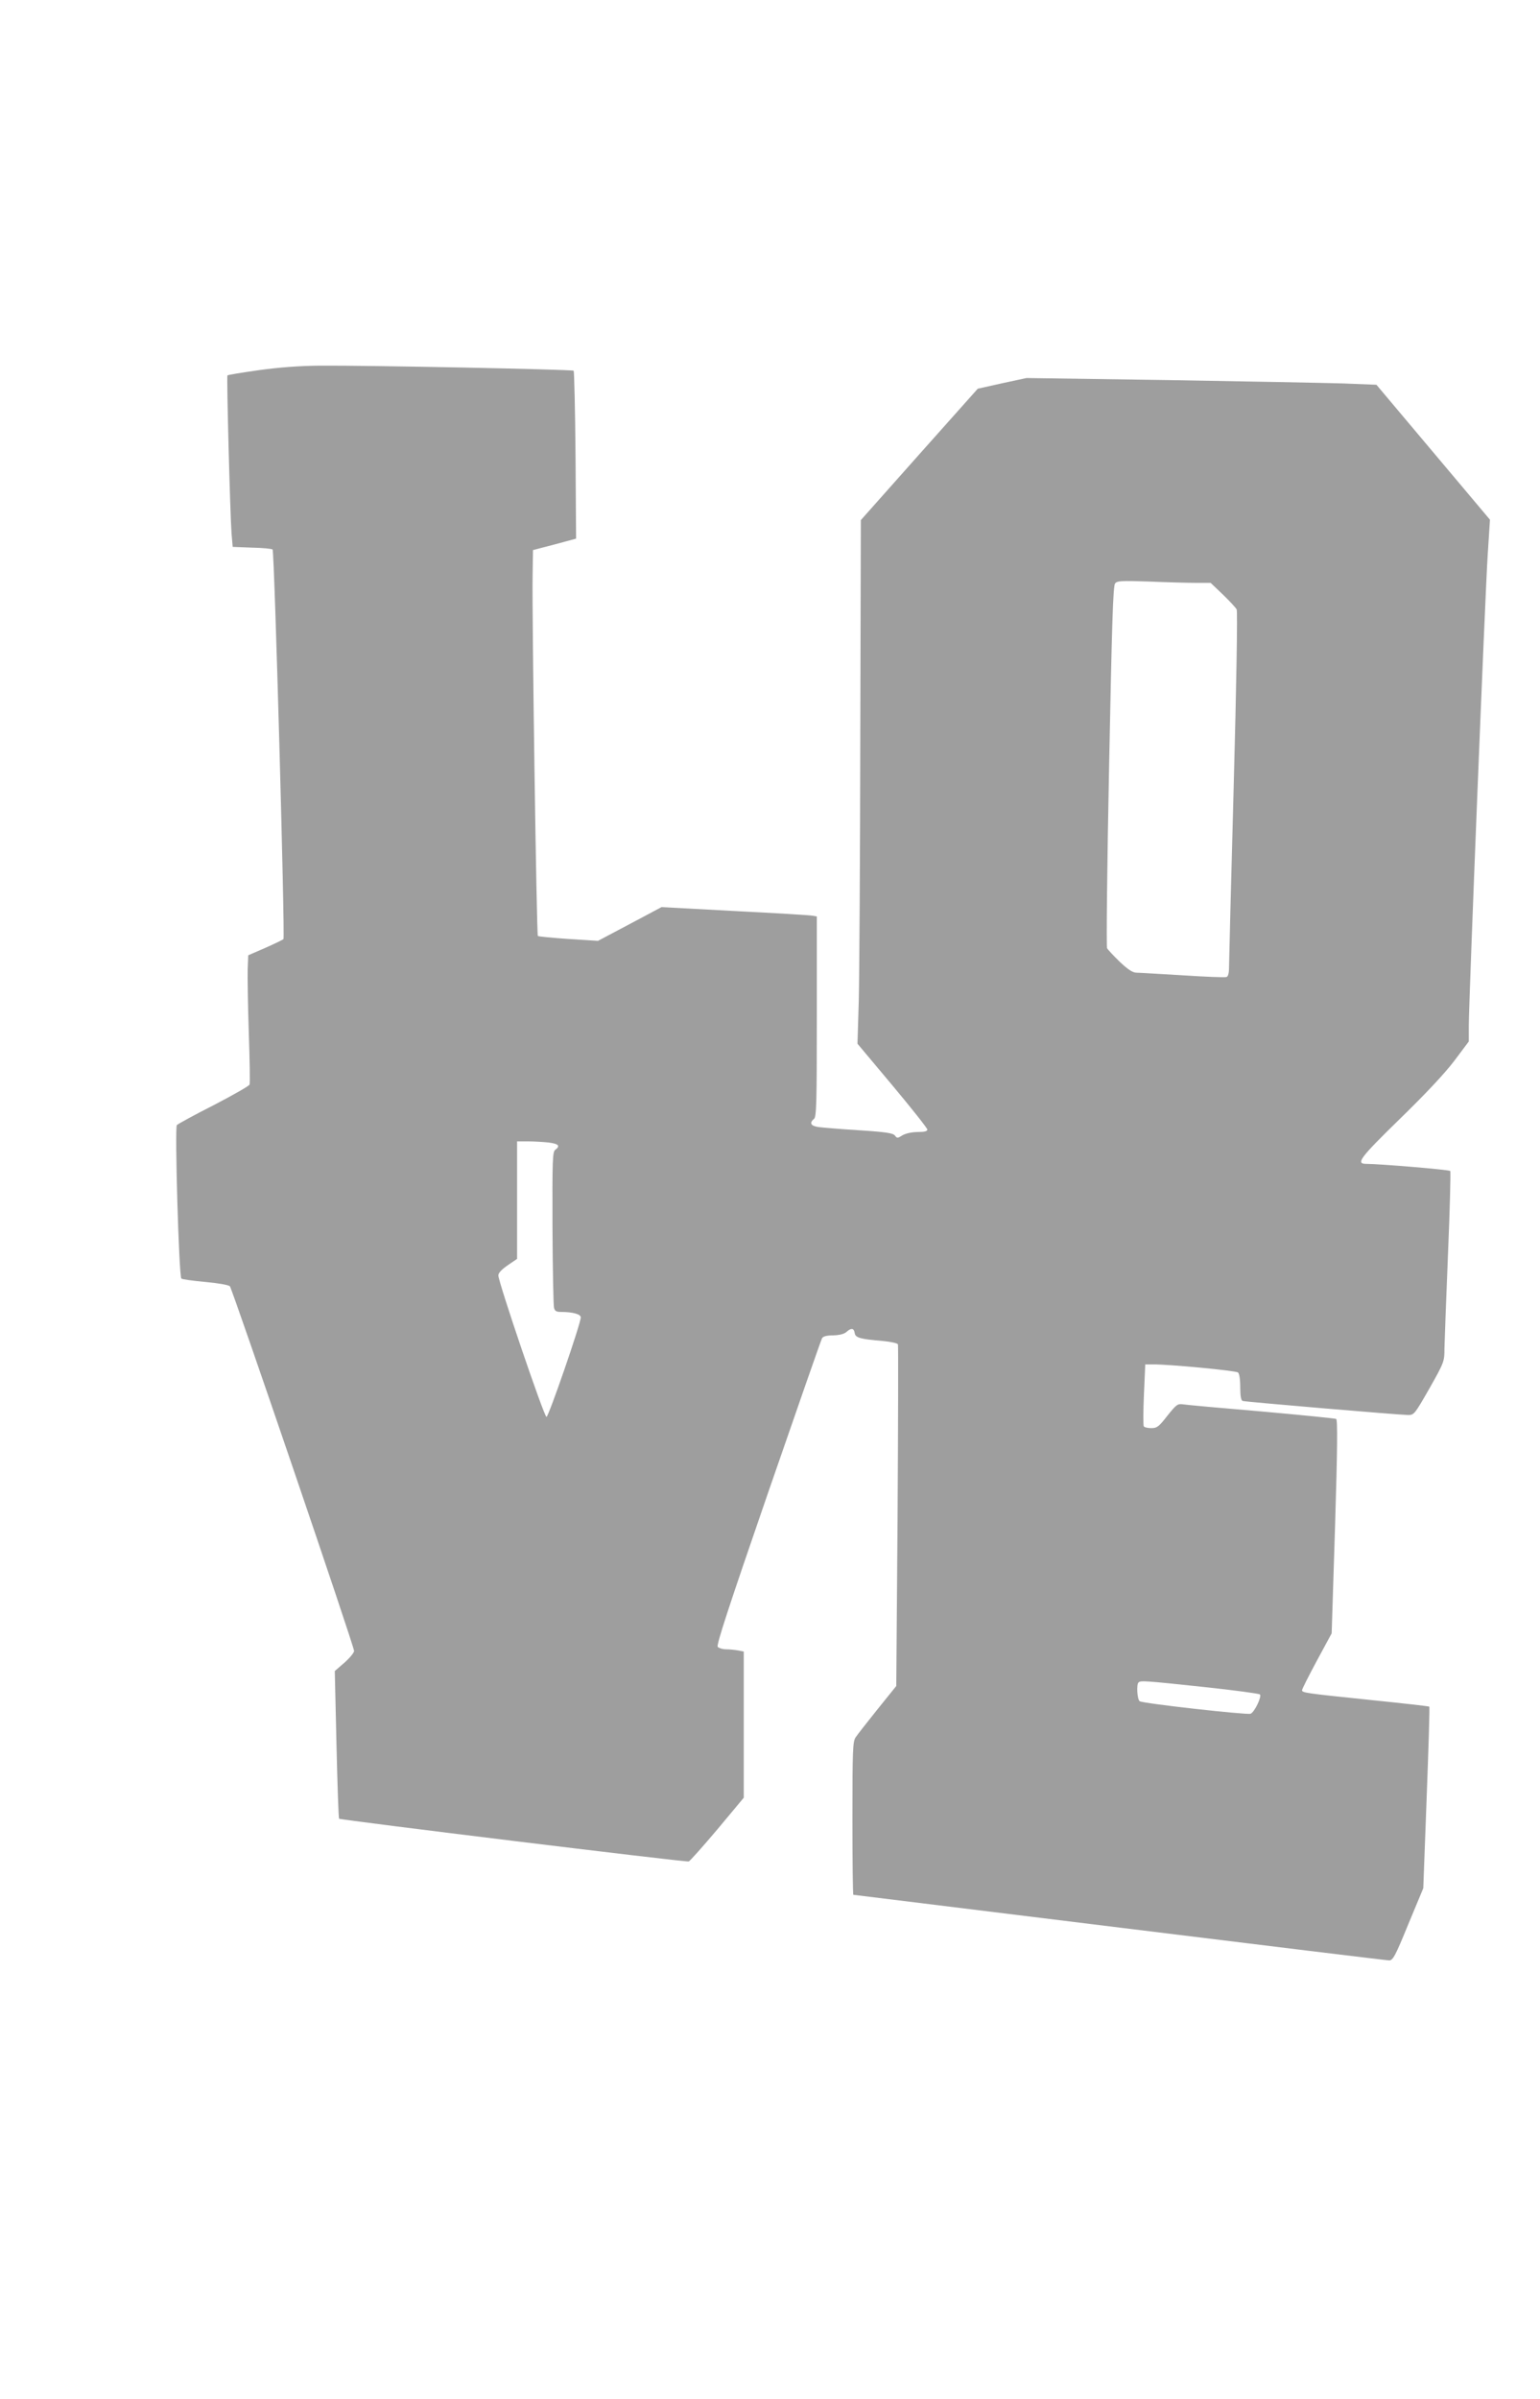 <?xml version="1.0" standalone="no"?>
<!DOCTYPE svg PUBLIC "-//W3C//DTD SVG 20010904//EN"
 "http://www.w3.org/TR/2001/REC-SVG-20010904/DTD/svg10.dtd">
<svg version="1.0" xmlns="http://www.w3.org/2000/svg"
 width="822pt" height="1280pt" viewBox="0 0 822 1280"
 preserveAspectRatio="xMidYMid meet">
<g transform="translate(0,1280) scale(0.1,-0.1)"
fill="#9e9e9e" stroke="none">
<path d="M1382 10825 c-90 -13 -166 -25 -168 -28 -5 -5 14 -735 22 -844 l6
-71 103 -4 c57 -1 107 -6 110 -10 10 -10 67 -2070 58 -2079 -5 -4 -48 -25 -98
-47 l-90 -39 -3 -74 c-1 -41 1 -193 6 -339 5 -146 7 -270 4 -277 -2 -7 -88
-56 -190 -109 -103 -52 -192 -101 -198 -107 -12 -13 11 -806 24 -819 4 -4 61
-12 127 -18 67 -6 125 -16 132 -23 13 -14 663 -1920 663 -1946 0 -9 -23 -37
-51 -62 l-52 -45 9 -391 c5 -215 11 -394 14 -397 7 -7 1852 -233 1866 -228 7
2 75 79 153 171 l141 169 0 390 0 390 -31 6 c-17 3 -46 6 -64 6 -18 0 -37 6
-44 13 -8 10 58 211 269 823 154 445 283 816 288 824 6 10 26 15 60 15 33 1
57 7 70 18 25 23 40 21 44 -5 3 -26 30 -33 150 -43 44 -4 78 -12 81 -18 2 -7
1 -419 -2 -917 l-7 -906 -100 -124 c-55 -69 -108 -136 -117 -150 -15 -22 -17
-65 -17 -432 0 -225 2 -408 5 -408 2 0 642 -79 1421 -175 779 -96 1427 -175
1439 -175 20 0 33 24 102 193 l80 192 18 482 c10 266 17 485 14 487 -2 2 -141
18 -309 35 -357 37 -370 39 -370 53 0 6 36 77 79 157 l79 146 18 568 c13 420
14 571 6 576 -6 3 -186 21 -399 40 -213 18 -402 35 -419 38 -28 4 -35 -1 -83
-61 -45 -58 -55 -66 -86 -66 -18 0 -37 4 -40 10 -3 5 -3 82 1 170 l7 160 41 0
c83 1 441 -33 454 -43 7 -6 12 -35 12 -79 0 -46 4 -70 13 -73 15 -5 841 -75
884 -75 31 0 35 6 113 142 79 140 80 144 80 213 1 38 9 266 19 505 10 239 15
438 12 442 -6 7 -379 38 -448 38 -58 0 -36 30 177 238 139 135 240 243 292
311 l78 104 0 84 c0 130 87 2303 101 2514 l12 186 -303 360 -303 360 -176 7
c-97 3 -517 11 -934 18 l-758 11 -130 -28 -130 -29 -312 -350 -312 -351 -3
-1165 c-1 -641 -5 -1269 -8 -1397 l-7 -232 187 -223 c102 -122 186 -228 186
-235 0 -9 -16 -13 -51 -13 -30 0 -63 -7 -81 -17 -27 -17 -30 -17 -41 -2 -10
13 -47 19 -187 28 -96 6 -194 14 -217 17 -45 5 -55 22 -28 44 13 11 15 84 15
546 l0 534 -22 4 c-13 3 -199 14 -415 25 l-392 21 -169 -90 -170 -90 -158 10
c-87 6 -160 13 -163 16 -7 7 -32 1722 -28 1924 l2 135 115 30 115 31 -3 445
c-2 244 -7 447 -10 451 -8 7 -1105 29 -1357 27 -106 -1 -215 -9 -323 -24z
m5001 -1135 l79 0 65 -62 c36 -35 69 -70 74 -80 5 -9 -1 -394 -16 -945 -14
-510 -25 -947 -25 -969 0 -26 -5 -44 -13 -47 -8 -3 -112 1 -233 9 -120 7 -232
14 -247 14 -21 0 -45 16 -89 57 -33 32 -64 65 -69 74 -4 9 0 429 11 973 15
758 21 960 32 973 11 14 34 15 183 10 93 -4 205 -7 248 -7z m-3455 -2986 c54
-7 64 -18 36 -39 -15 -10 -16 -53 -15 -416 1 -222 5 -414 8 -426 4 -18 12 -23
37 -23 63 0 106 -12 106 -29 0 -33 -172 -531 -183 -531 -13 0 -257 719 -257
755 0 13 18 32 50 54 l50 34 0 314 0 313 58 0 c31 0 81 -3 110 -6z m3496
-2905 c160 -17 295 -35 301 -40 11 -11 -29 -95 -50 -103 -19 -7 -578 55 -592
67 -13 10 -18 89 -6 100 10 11 37 9 347 -24z"/>
</g>
</svg>
